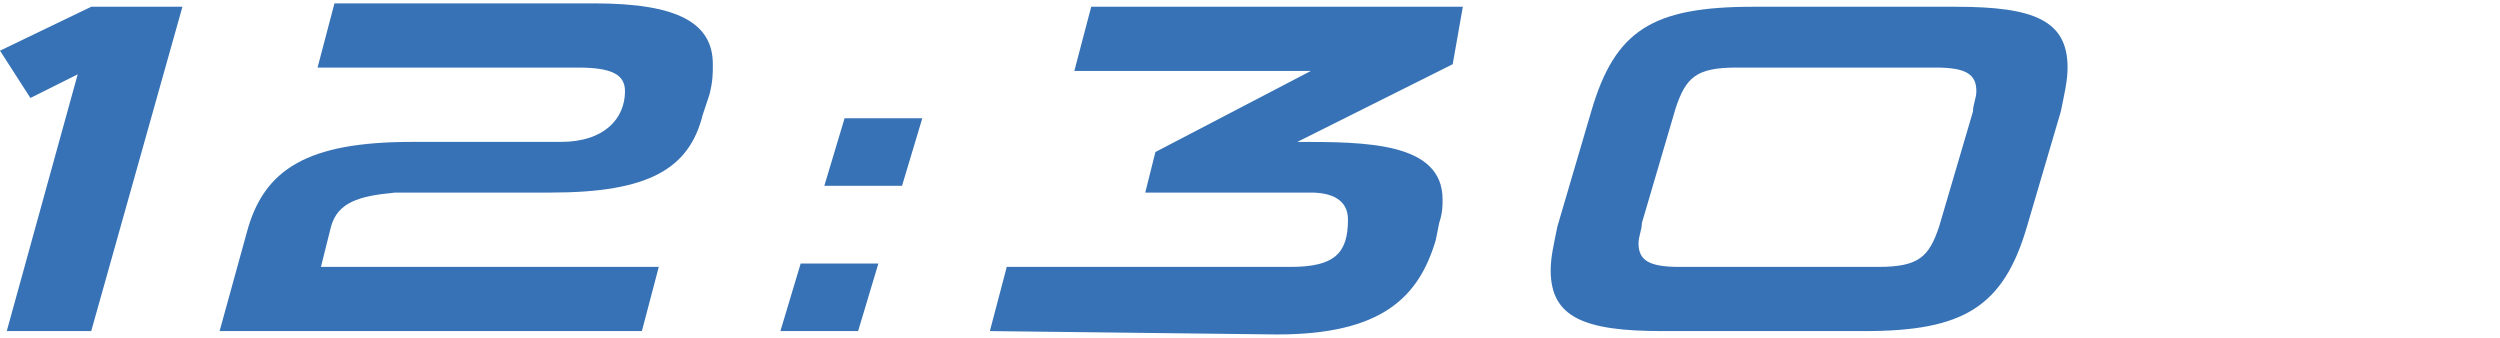<svg enable-background="new 0 0 74 10" viewBox="0 0 74 10" xmlns="http://www.w3.org/2000/svg"><g fill="#3672b5"><path d="m.2 9.8 2.1-7.6-1.4.7-.9-1.4 2.7-1.3h2.7l-2.7 9.6z"/><path d="m6.5 9.8.8-2.9c.5-1.9 1.8-2.7 4.9-2.7h4.4c1.3 0 1.9-.7 1.9-1.5 0-.5-.4-.7-1.4-.7h-7.7l.5-1.9h7.7c2.5 0 3.5.6 3.5 1.8 0 .3 0 .5-.1.9l-.2.6c-.4 1.6-1.6 2.3-4.5 2.3h-4.6c-1.1.1-1.7.3-1.9 1l-.3 1.2h10l-.5 1.9z"/><path d="m23.1 9.8.6-2h2.3l-.6 2zm1.3-4.3.6-2h2.3l-.6 2z"/><path d="m29.3 9.8.5-1.9h8.4c1.3 0 1.7-.4 1.7-1.4 0-.6-.5-.8-1.1-.8h-4.9l.3-1.2 4.6-2.4h-7l.5-1.9h11l-.3 1.7-4.6 2.3c2 0 4.3 0 4.3 1.7 0 .2 0 .4-.1.7l-.1.5c-.5 1.7-1.6 2.8-4.7 2.8z"/><path d="m49.2 9.8c-2.3 0-3.3-.4-3.3-1.8 0-.4.1-.8.2-1.3l1-3.4c.7-2.4 1.8-3.1 4.8-3.1h6c2.3 0 3.3.4 3.3 1.8 0 .4-.1.8-.2 1.3l-1 3.4c-.7 2.4-1.9 3.1-4.8 3.1zm9.2-6.5c0-.2.1-.4.1-.6 0-.5-.3-.7-1.2-.7h-5.9c-1.2 0-1.5.3-1.8 1.2l-1 3.4c0 .2-.1.4-.1.6 0 .5.3.7 1.2.7h5.9c1.2 0 1.5-.3 1.8-1.2z"/></g></svg>